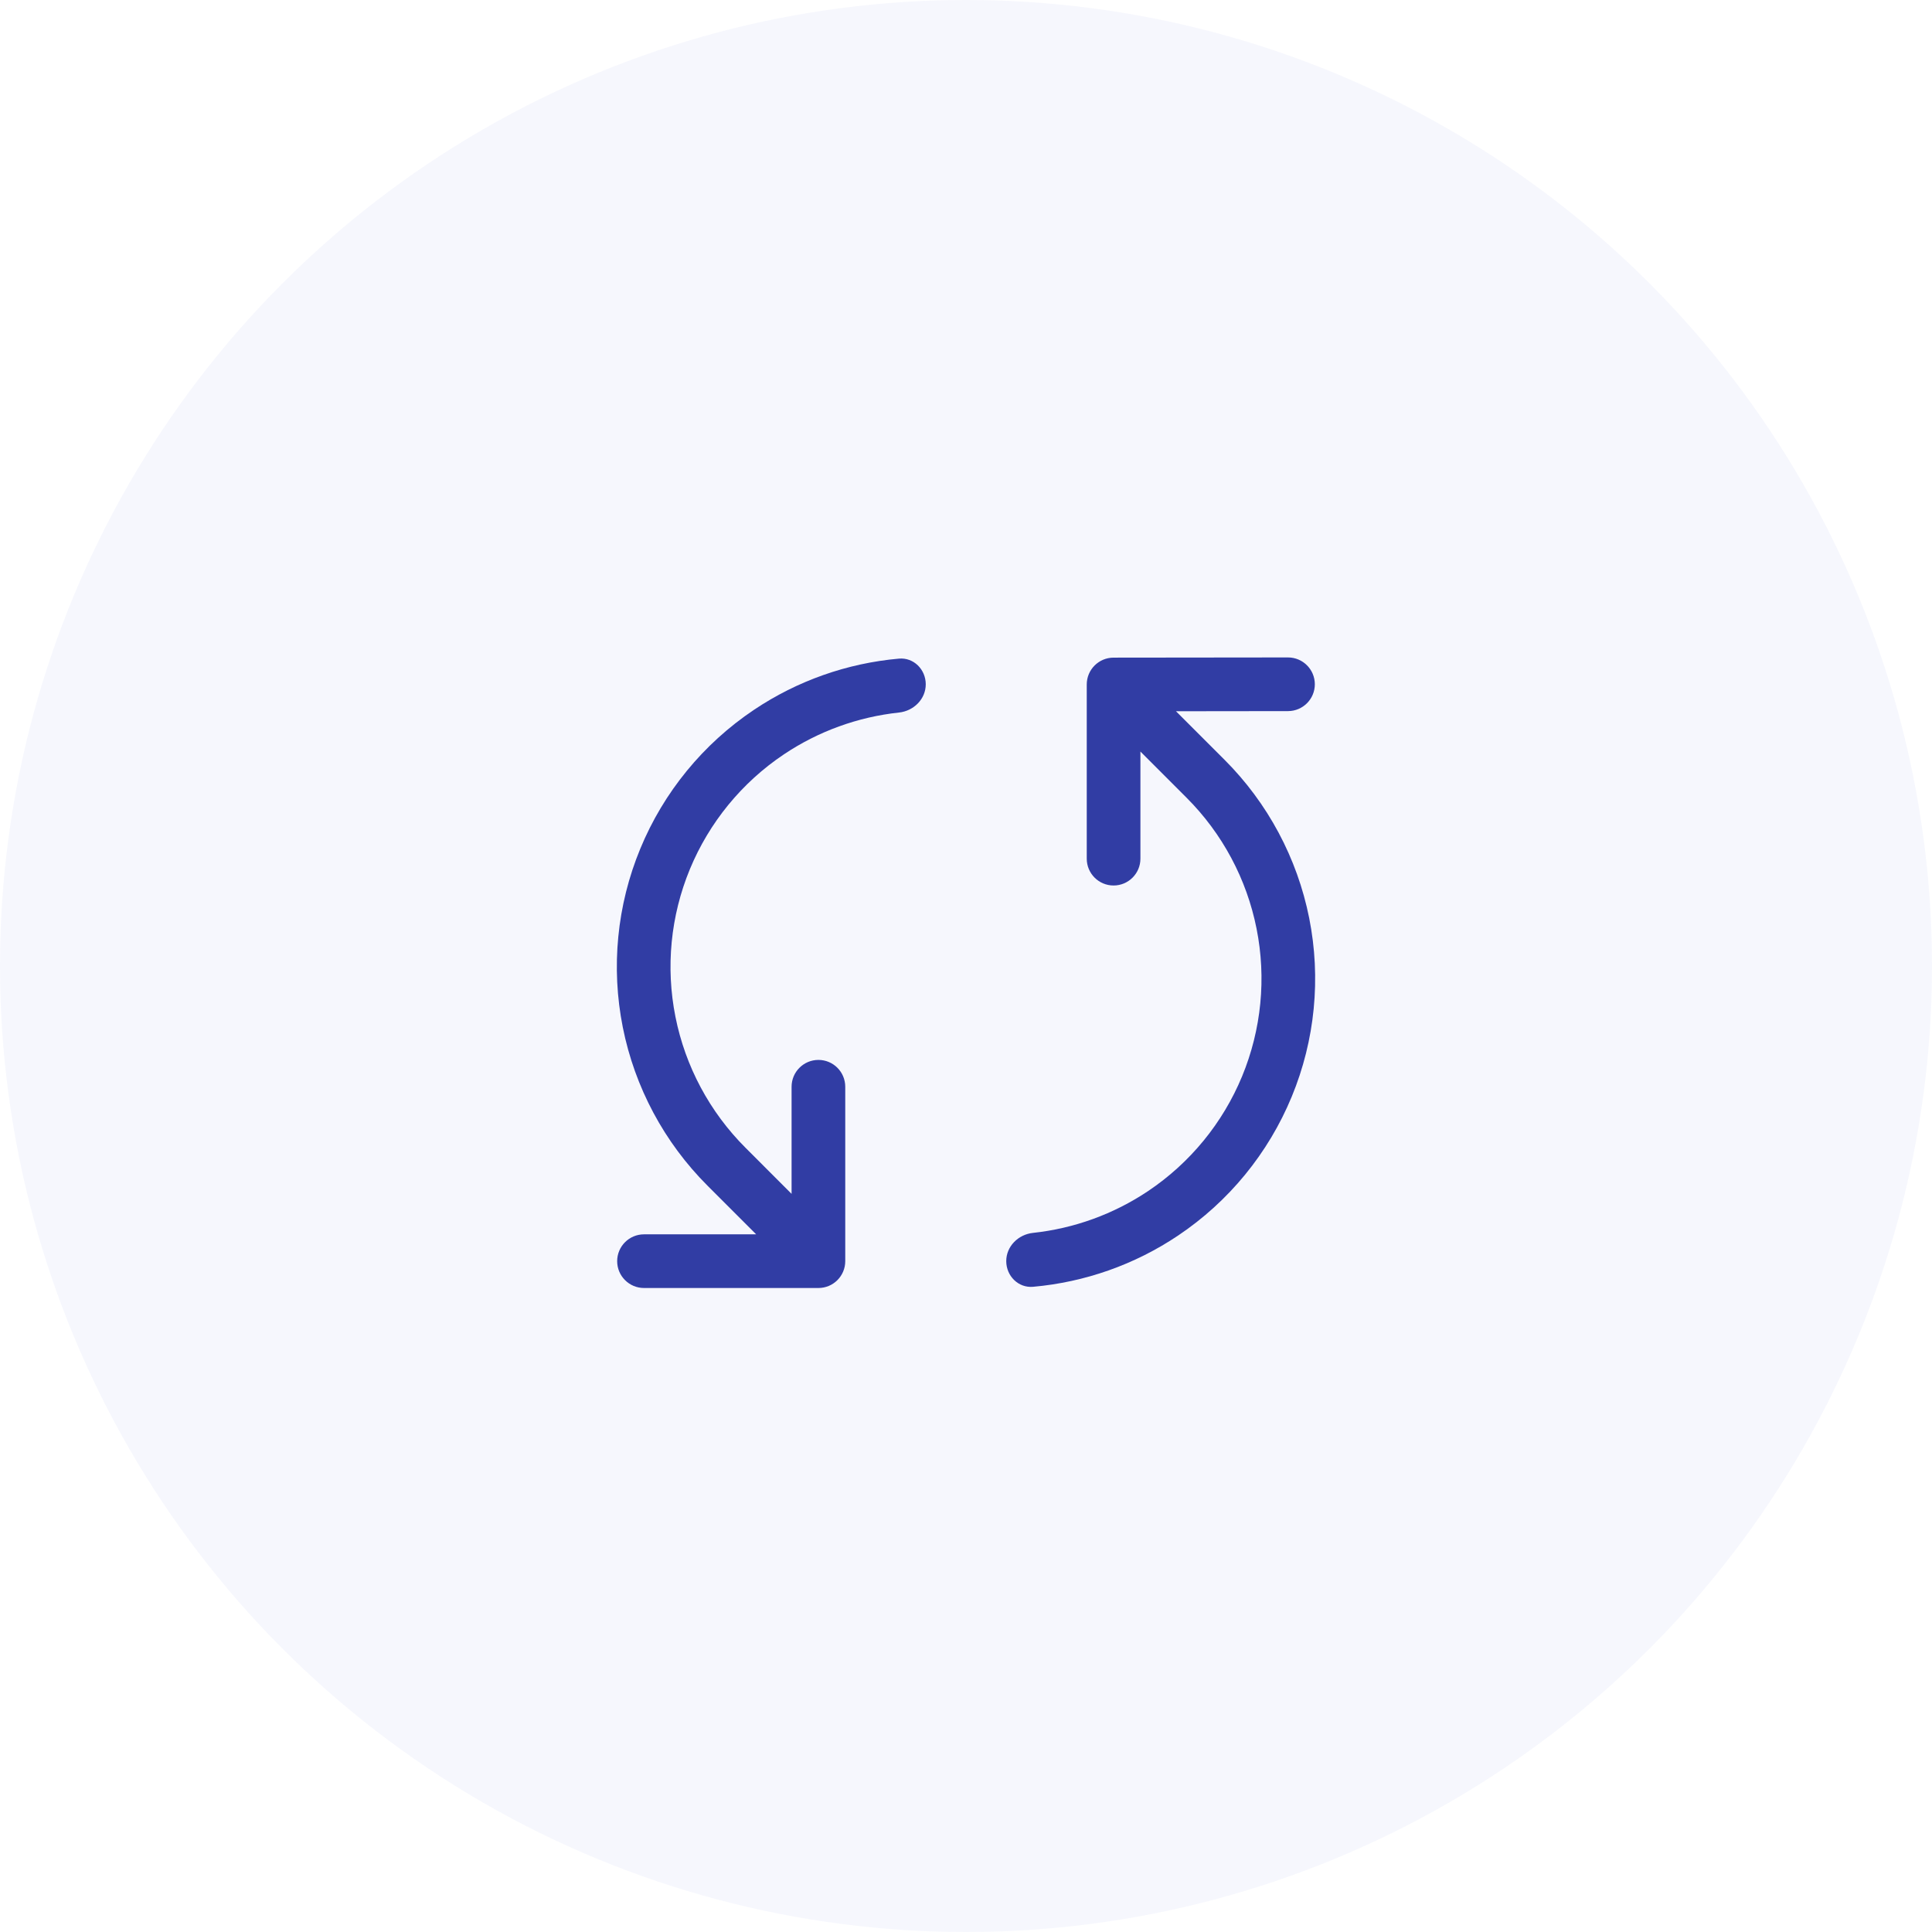 <svg width="72" height="72" viewBox="0 0 72 72" fill="none" xmlns="http://www.w3.org/2000/svg">
<circle cx="36" cy="36" r="36" fill="#3D55D7" fill-opacity="0.05"/>
<path d="M45.635 28.315L43.825 26.506L48.001 26.501C48.553 26.5 49 26.052 49 25.5C48.999 24.948 48.551 24.5 47.999 24.501L41.499 24.508C40.947 24.509 40.5 24.956 40.5 25.508V32C40.5 32.552 40.947 33 41.5 33C42.052 33 42.5 32.552 42.5 32V28.008L44.221 29.73C45.553 31.062 46.46 32.758 46.828 34.606C47.197 36.453 47.009 38.368 46.29 40.109C45.571 41.849 44.352 43.338 42.787 44.387C41.5 45.249 40.027 45.782 38.496 45.946C37.947 46.005 37.499 46.448 37.5 47C37.501 47.552 37.95 48.004 38.5 47.955C40.427 47.784 42.285 47.131 43.9 46.048C45.793 44.78 47.268 42.978 48.138 40.872C49.009 38.766 49.235 36.45 48.79 34.215C48.344 31.98 47.247 29.927 45.635 28.315Z" fill="#313DA4"/>
<path d="M33.504 26.554C34.053 26.495 34.501 26.052 34.5 25.5C34.499 24.948 34.05 24.496 33.5 24.545C31.573 24.716 29.715 25.369 28.1 26.452C26.207 27.72 24.732 29.521 23.862 31.628C22.991 33.734 22.765 36.05 23.21 38.285C23.656 40.52 24.753 42.573 26.365 44.185L28.18 46H24C23.448 46 23 46.448 23 47C23 47.552 23.448 48 24 48H30.5C31.053 48 31.5 47.552 31.5 47V40.5C31.5 39.948 31.053 39.5 30.5 39.5C29.948 39.5 29.5 39.948 29.5 40.5V44.492L27.779 42.77C26.447 41.438 25.54 39.742 25.172 37.894C24.803 36.047 24.991 34.132 25.71 32.391C26.43 30.651 27.648 29.162 29.213 28.113C30.5 27.251 31.974 26.718 33.504 26.554Z" fill="#313DA4"/>
</svg>
